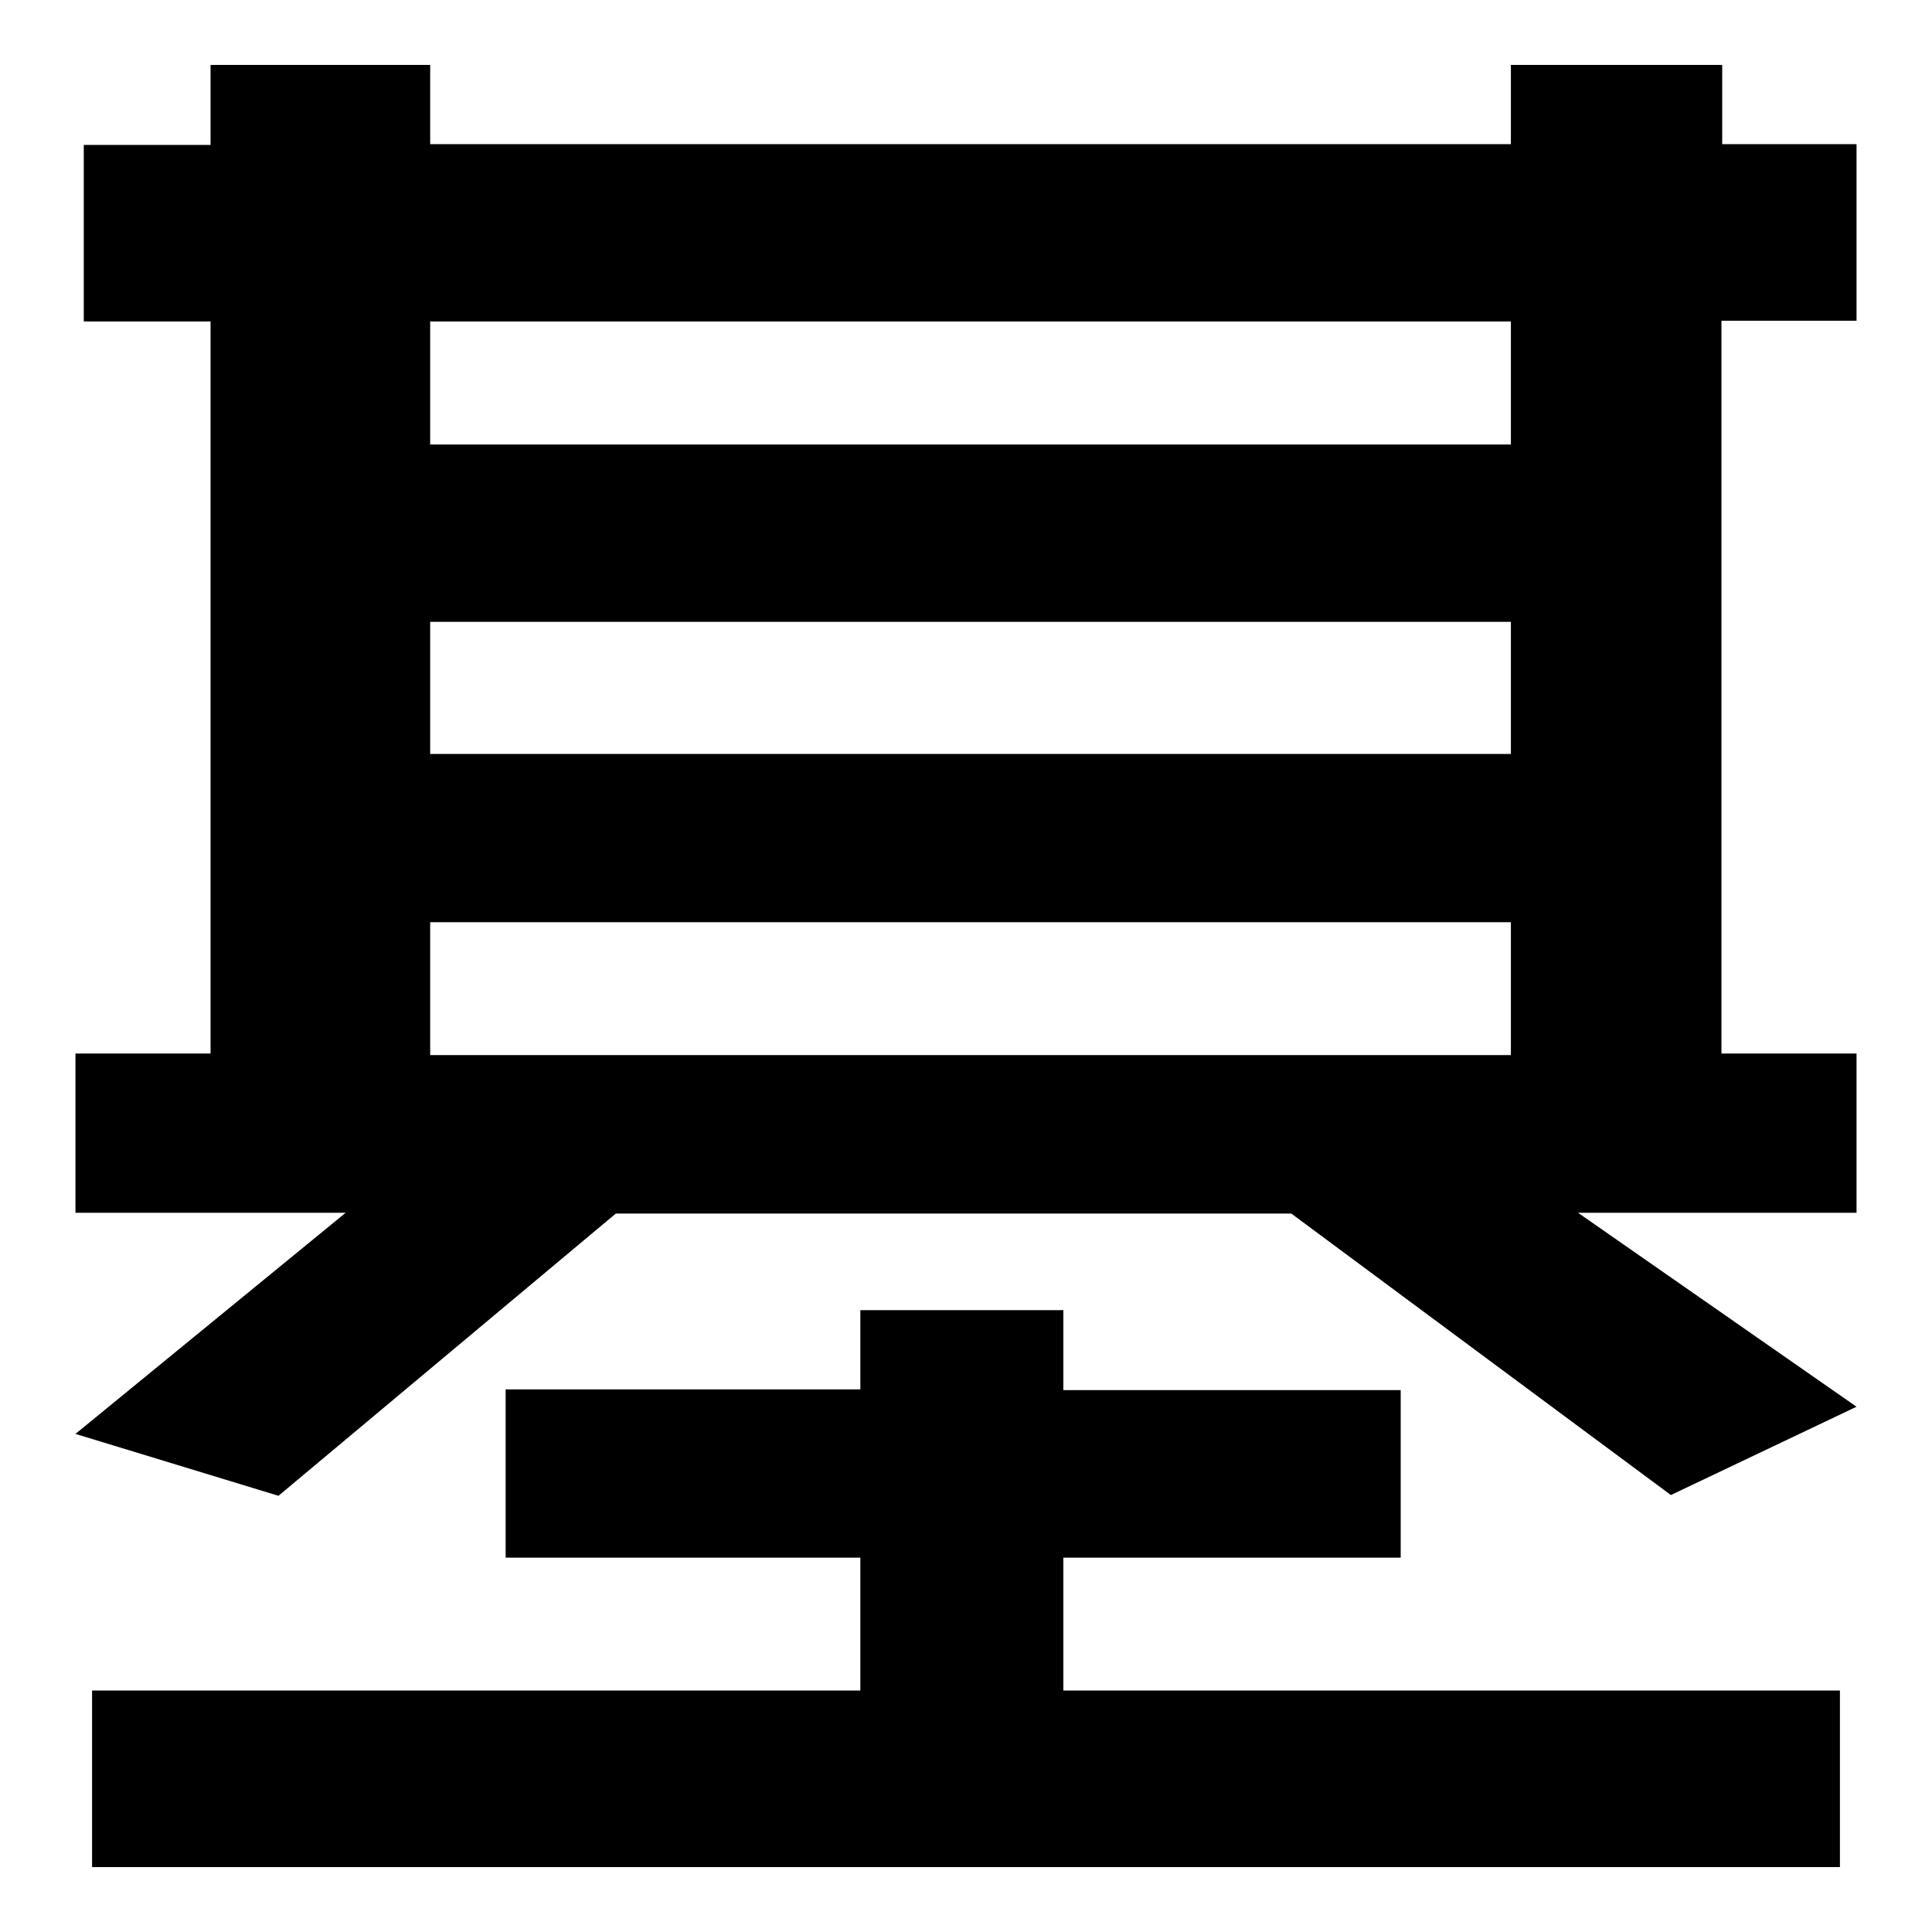 <?xml version="1.0" encoding="utf-8"?>
<!-- Svg Vector Icons : http://www.onlinewebfonts.com/icon -->
<!DOCTYPE svg PUBLIC "-//W3C//DTD SVG 1.1//EN" "http://www.w3.org/Graphics/SVG/1.1/DTD/svg11.dtd">
<svg version="1.1" xmlns="http://www.w3.org/2000/svg" xmlns:xlink="http://www.w3.org/1999/xlink" x="0px" y="0px" viewBox="0 0 256 256" enable-background="new 0 0 256 256" xml:space="preserve">
<g><g><path fill="#000000" d="M171.1,160.8H81.6l-44.7,37.4L10,190l35.8-29.3H10v-21.1h17.9V42.6H11.1V19.2h16.8V8.6H57v10.5h143.2V8.6h28v10.5H246v23.4h-17.9v97.1H246v21.1h-36.9l36.9,25.7l-24.6,11.7L171.1,160.8z M140.9,184.2h44.7v22.2h-44.7V224h102.9v23.4H12.2V224H114v-17.6H67v-22.3h47v-10.5h26.9L140.9,184.2L140.9,184.2z M57,58.9h143.2V42.6H57V58.9z M57,99.9h143.2V82.4H57V99.9z M200.1,122.2H57v17.6h143.2V122.2z"/></g></g>
</svg>